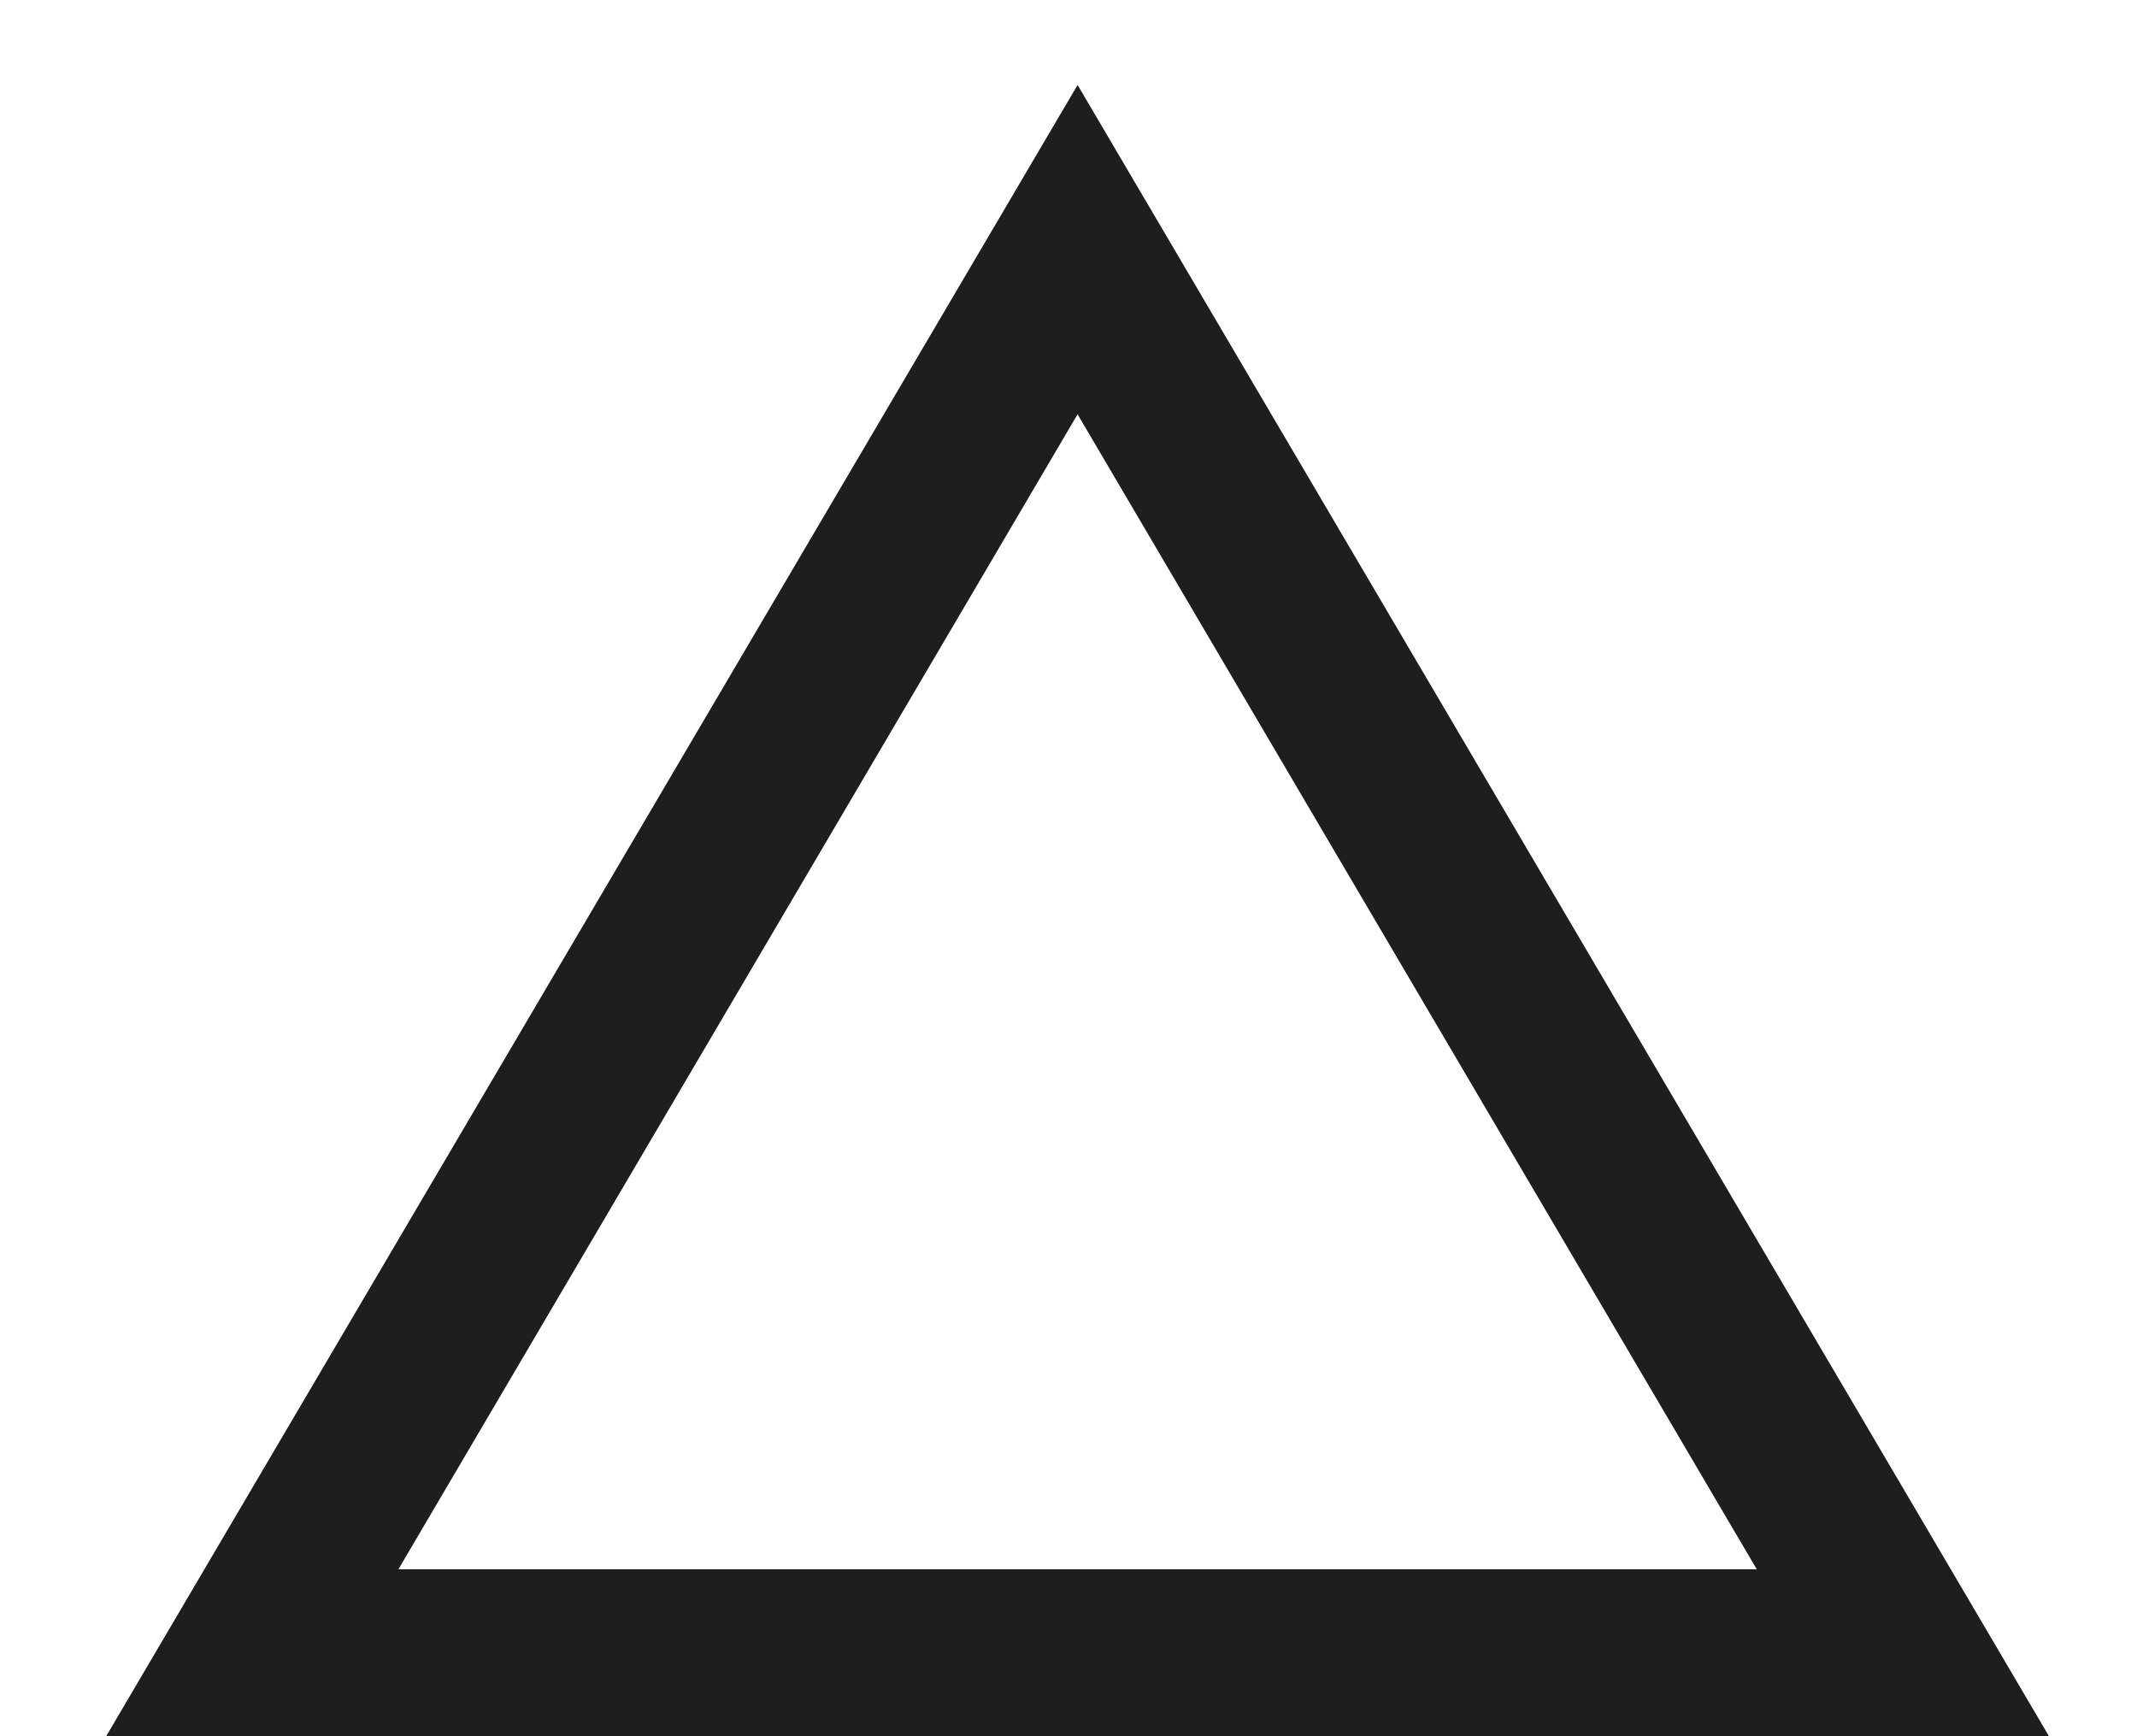 <svg width="16" height="13" viewBox="0 0 16 13" fill="none" xmlns="http://www.w3.org/2000/svg">
<path d="M0.795 13L8.068 0.636L15.341 13H0.795ZM2.983 11.75H13.153L8.068 3.102L2.983 11.75Z" fill="#1E1E1E"/>
</svg>
